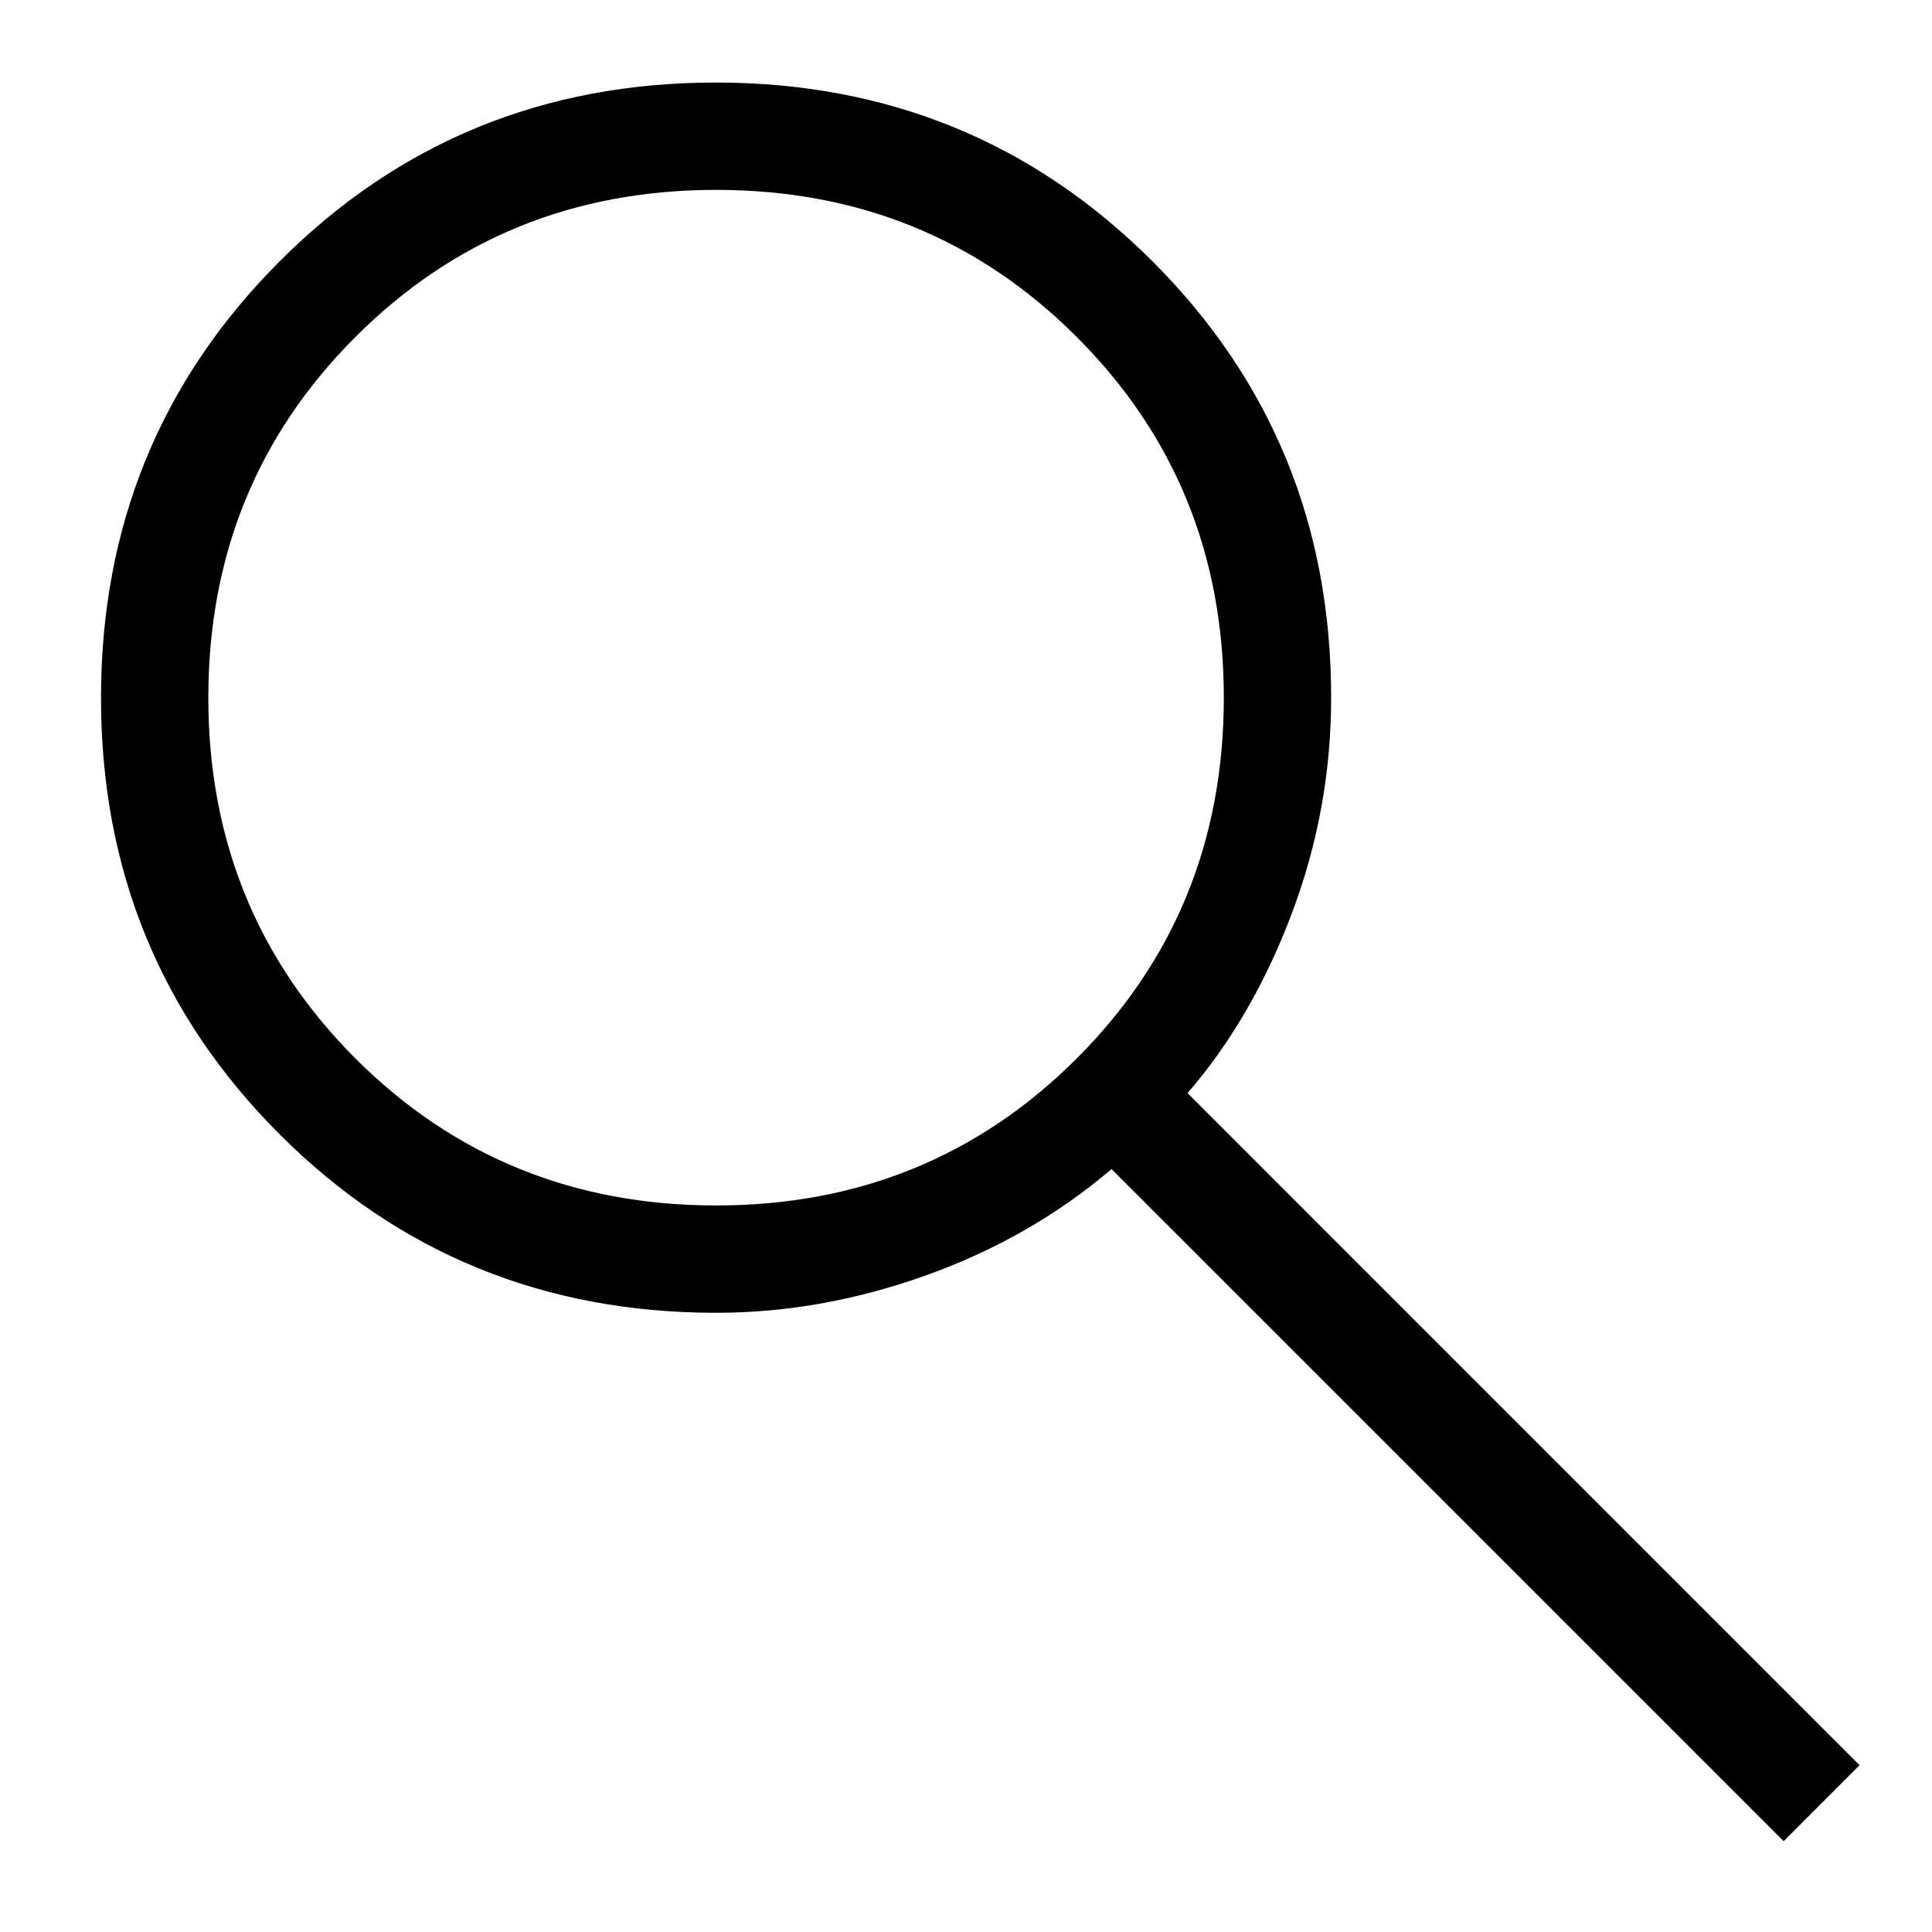 <svg xmlns="http://www.w3.org/2000/svg" width="18" height="18" viewBox="0 0 18 18" fill="none">
  <path d="M16.618 17.154L10.356 10.892C9.856 11.318 9.281 11.648 8.631 11.881C7.981 12.114 7.328 12.231 6.672 12.231C5.07 12.231 3.714 11.676 2.605 10.568C1.496 9.459 0.941 8.104 0.941 6.503C0.941 4.902 1.495 3.547 2.604 2.436C3.713 1.325 5.068 0.769 6.668 0.769C8.269 0.769 9.625 1.324 10.736 2.433C11.847 3.543 12.402 4.898 12.402 6.5C12.402 7.195 12.279 7.867 12.033 8.517C11.787 9.167 11.464 9.723 11.064 10.184L17.325 16.446L16.618 17.154ZM6.672 11.231C7.998 11.231 9.119 10.774 10.032 9.861C10.946 8.947 11.402 7.827 11.402 6.5C11.402 5.173 10.946 4.053 10.032 3.14C9.119 2.226 7.998 1.769 6.672 1.769C5.345 1.769 4.224 2.226 3.311 3.14C2.398 4.053 1.941 5.173 1.941 6.5C1.941 7.827 2.398 8.947 3.311 9.861C4.224 10.774 5.345 11.231 6.672 11.231Z" fill="black"/>
</svg>